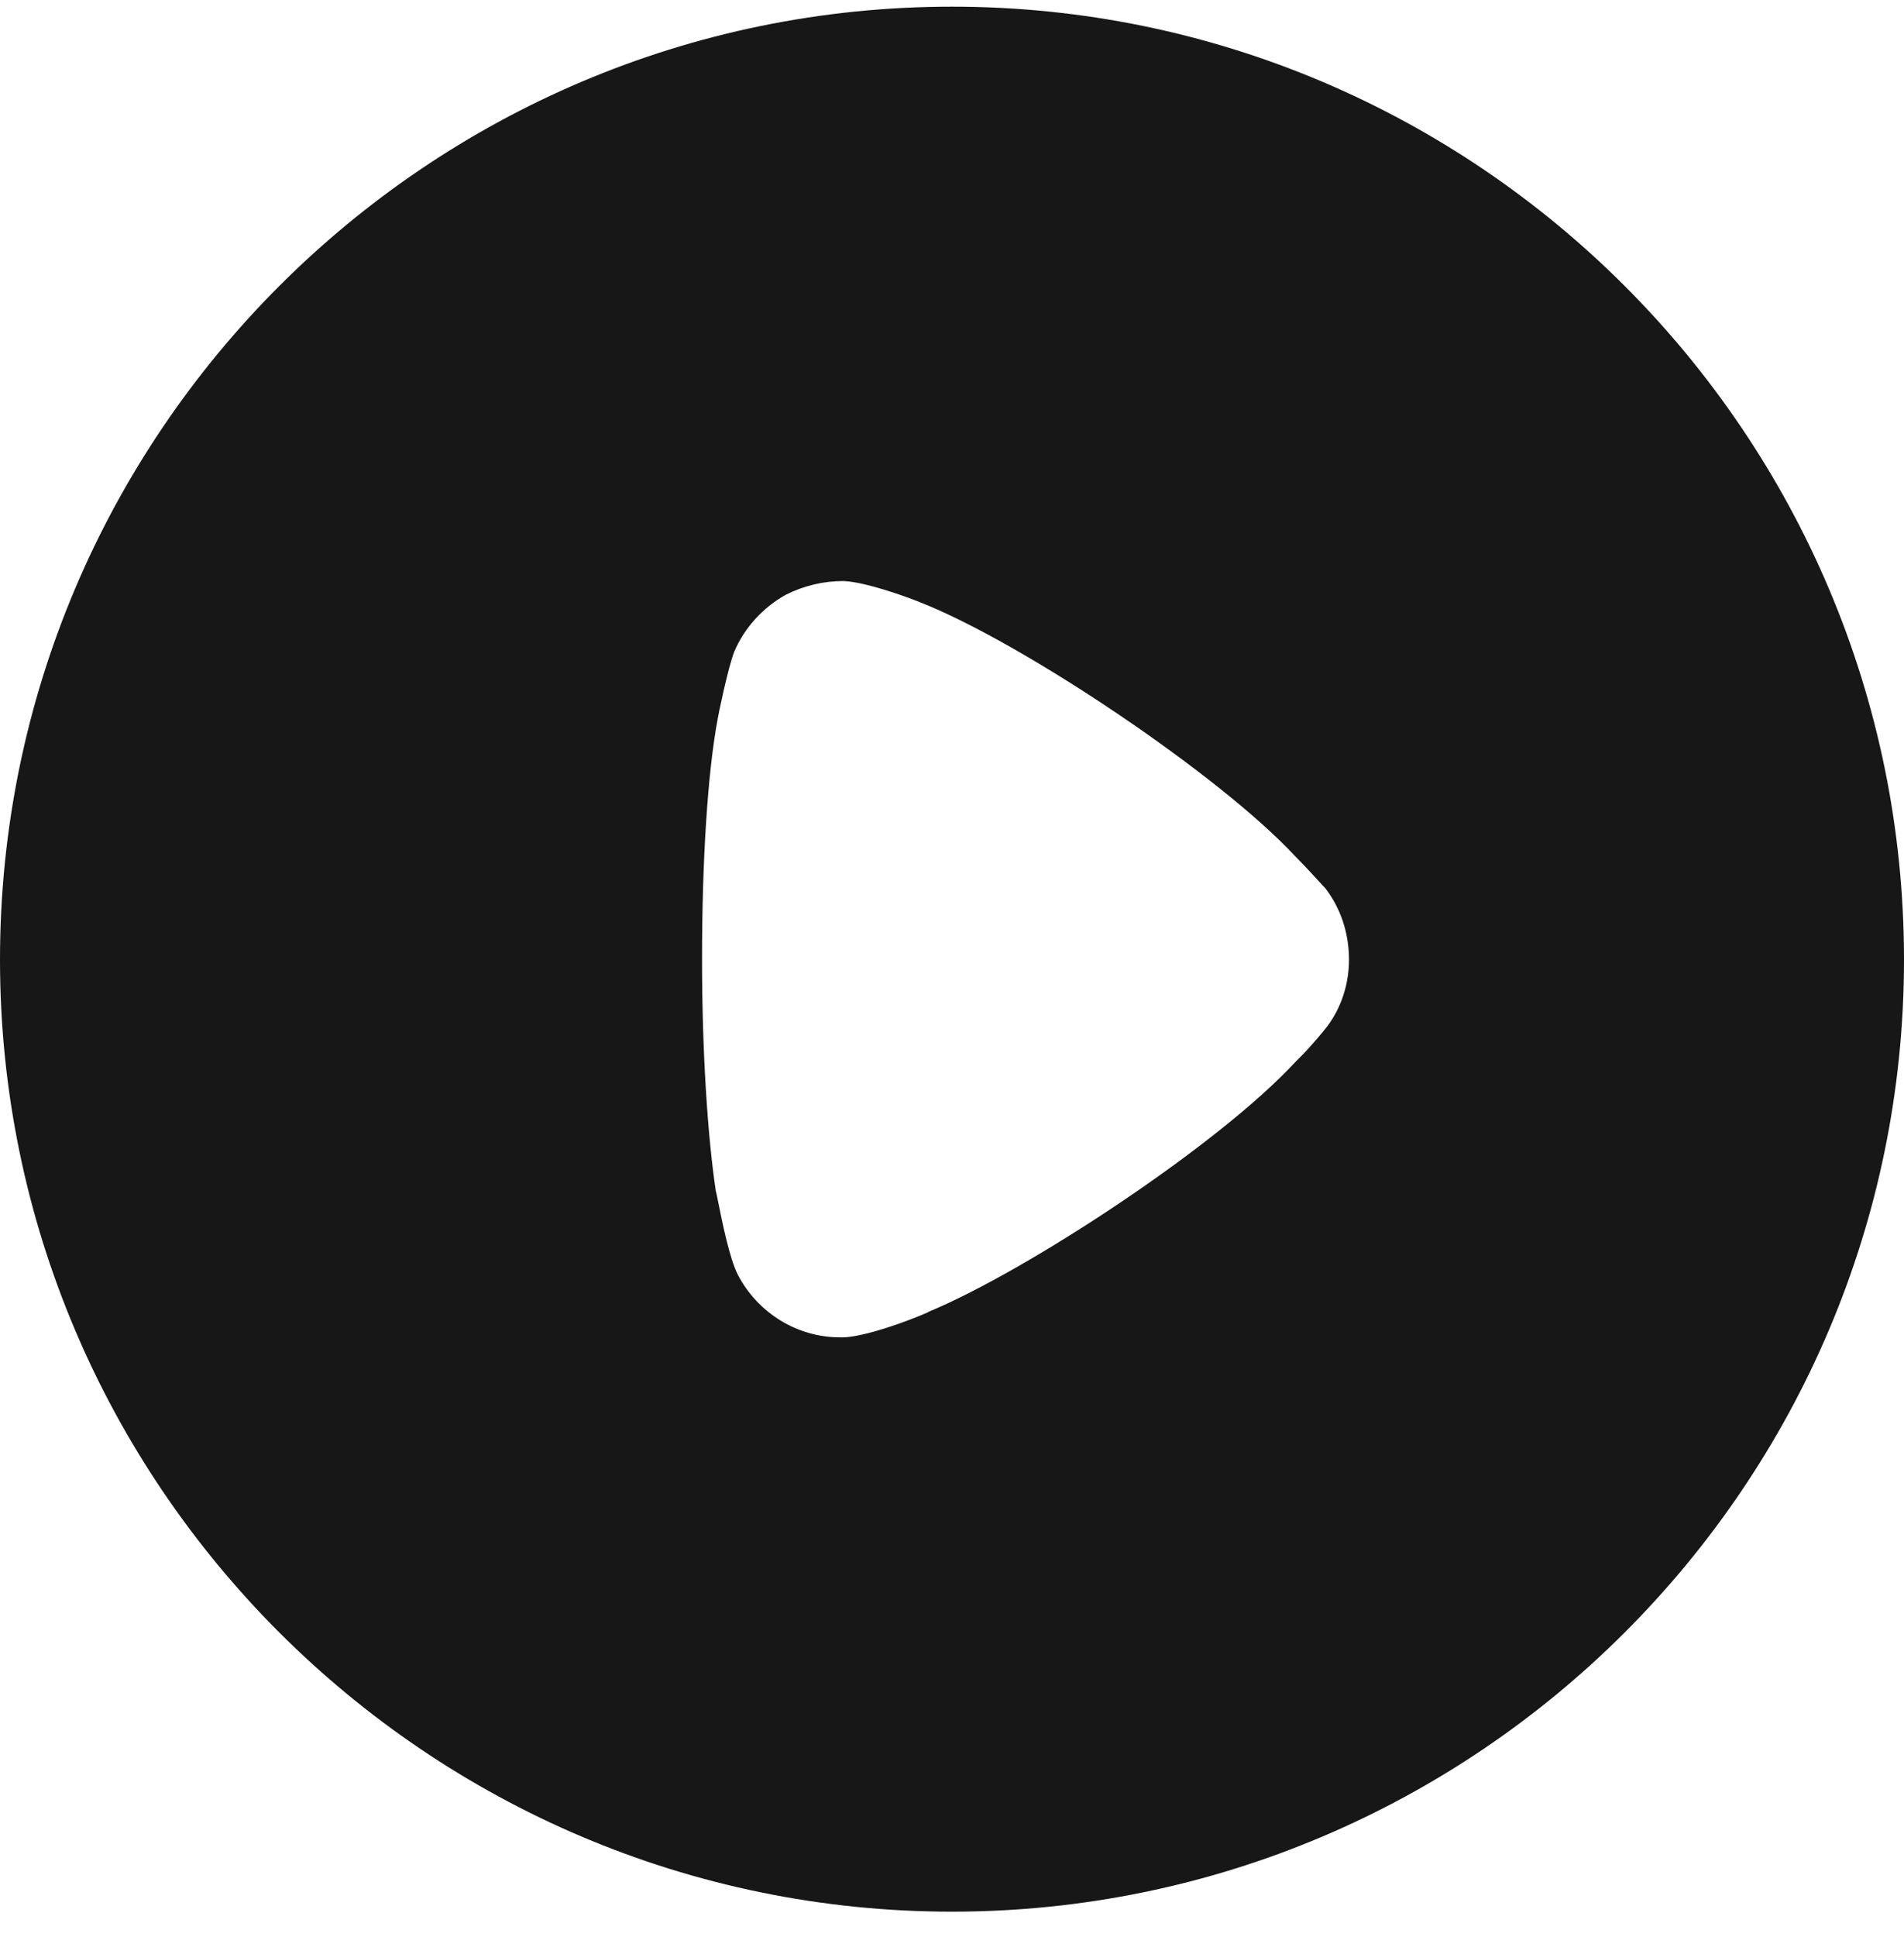 <?xml version="1.0" encoding="UTF-8"?> <svg xmlns="http://www.w3.org/2000/svg" width="60" height="61" viewBox="0 0 60 61" fill="none"><path fill-rule="evenodd" clip-rule="evenodd" d="M0 30.227C0 13.669 13.465 0.21 30 0.21C46.535 0.21 60 13.669 60 30.227C60 46.751 46.535 60.21 30 60.21C13.465 60.21 0 46.751 0 30.227ZM41.004 33.264C41.322 32.946 41.728 32.454 41.815 32.338C42.278 31.73 42.51 30.977 42.51 30.228C42.51 29.386 42.249 28.604 41.757 27.967C41.716 27.927 41.637 27.841 41.535 27.729C41.342 27.519 41.065 27.218 40.801 26.954C38.427 24.407 32.23 20.239 28.986 18.966C28.494 18.766 27.249 18.329 26.583 18.3C25.946 18.3 25.338 18.445 24.759 18.734C24.035 19.14 23.456 19.776 23.137 20.529C22.934 21.05 22.616 22.613 22.616 22.642C22.297 24.349 22.123 27.128 22.123 30.196C22.123 33.122 22.297 35.782 22.558 37.519C22.565 37.526 22.59 37.65 22.629 37.843C22.746 38.43 22.991 39.652 23.253 40.153C23.89 41.368 25.135 42.121 26.467 42.121H26.583C27.452 42.092 29.276 41.339 29.276 41.31C32.346 40.037 38.398 36.072 40.83 33.438L41.004 33.264Z" fill="#171717"></path></svg> 
